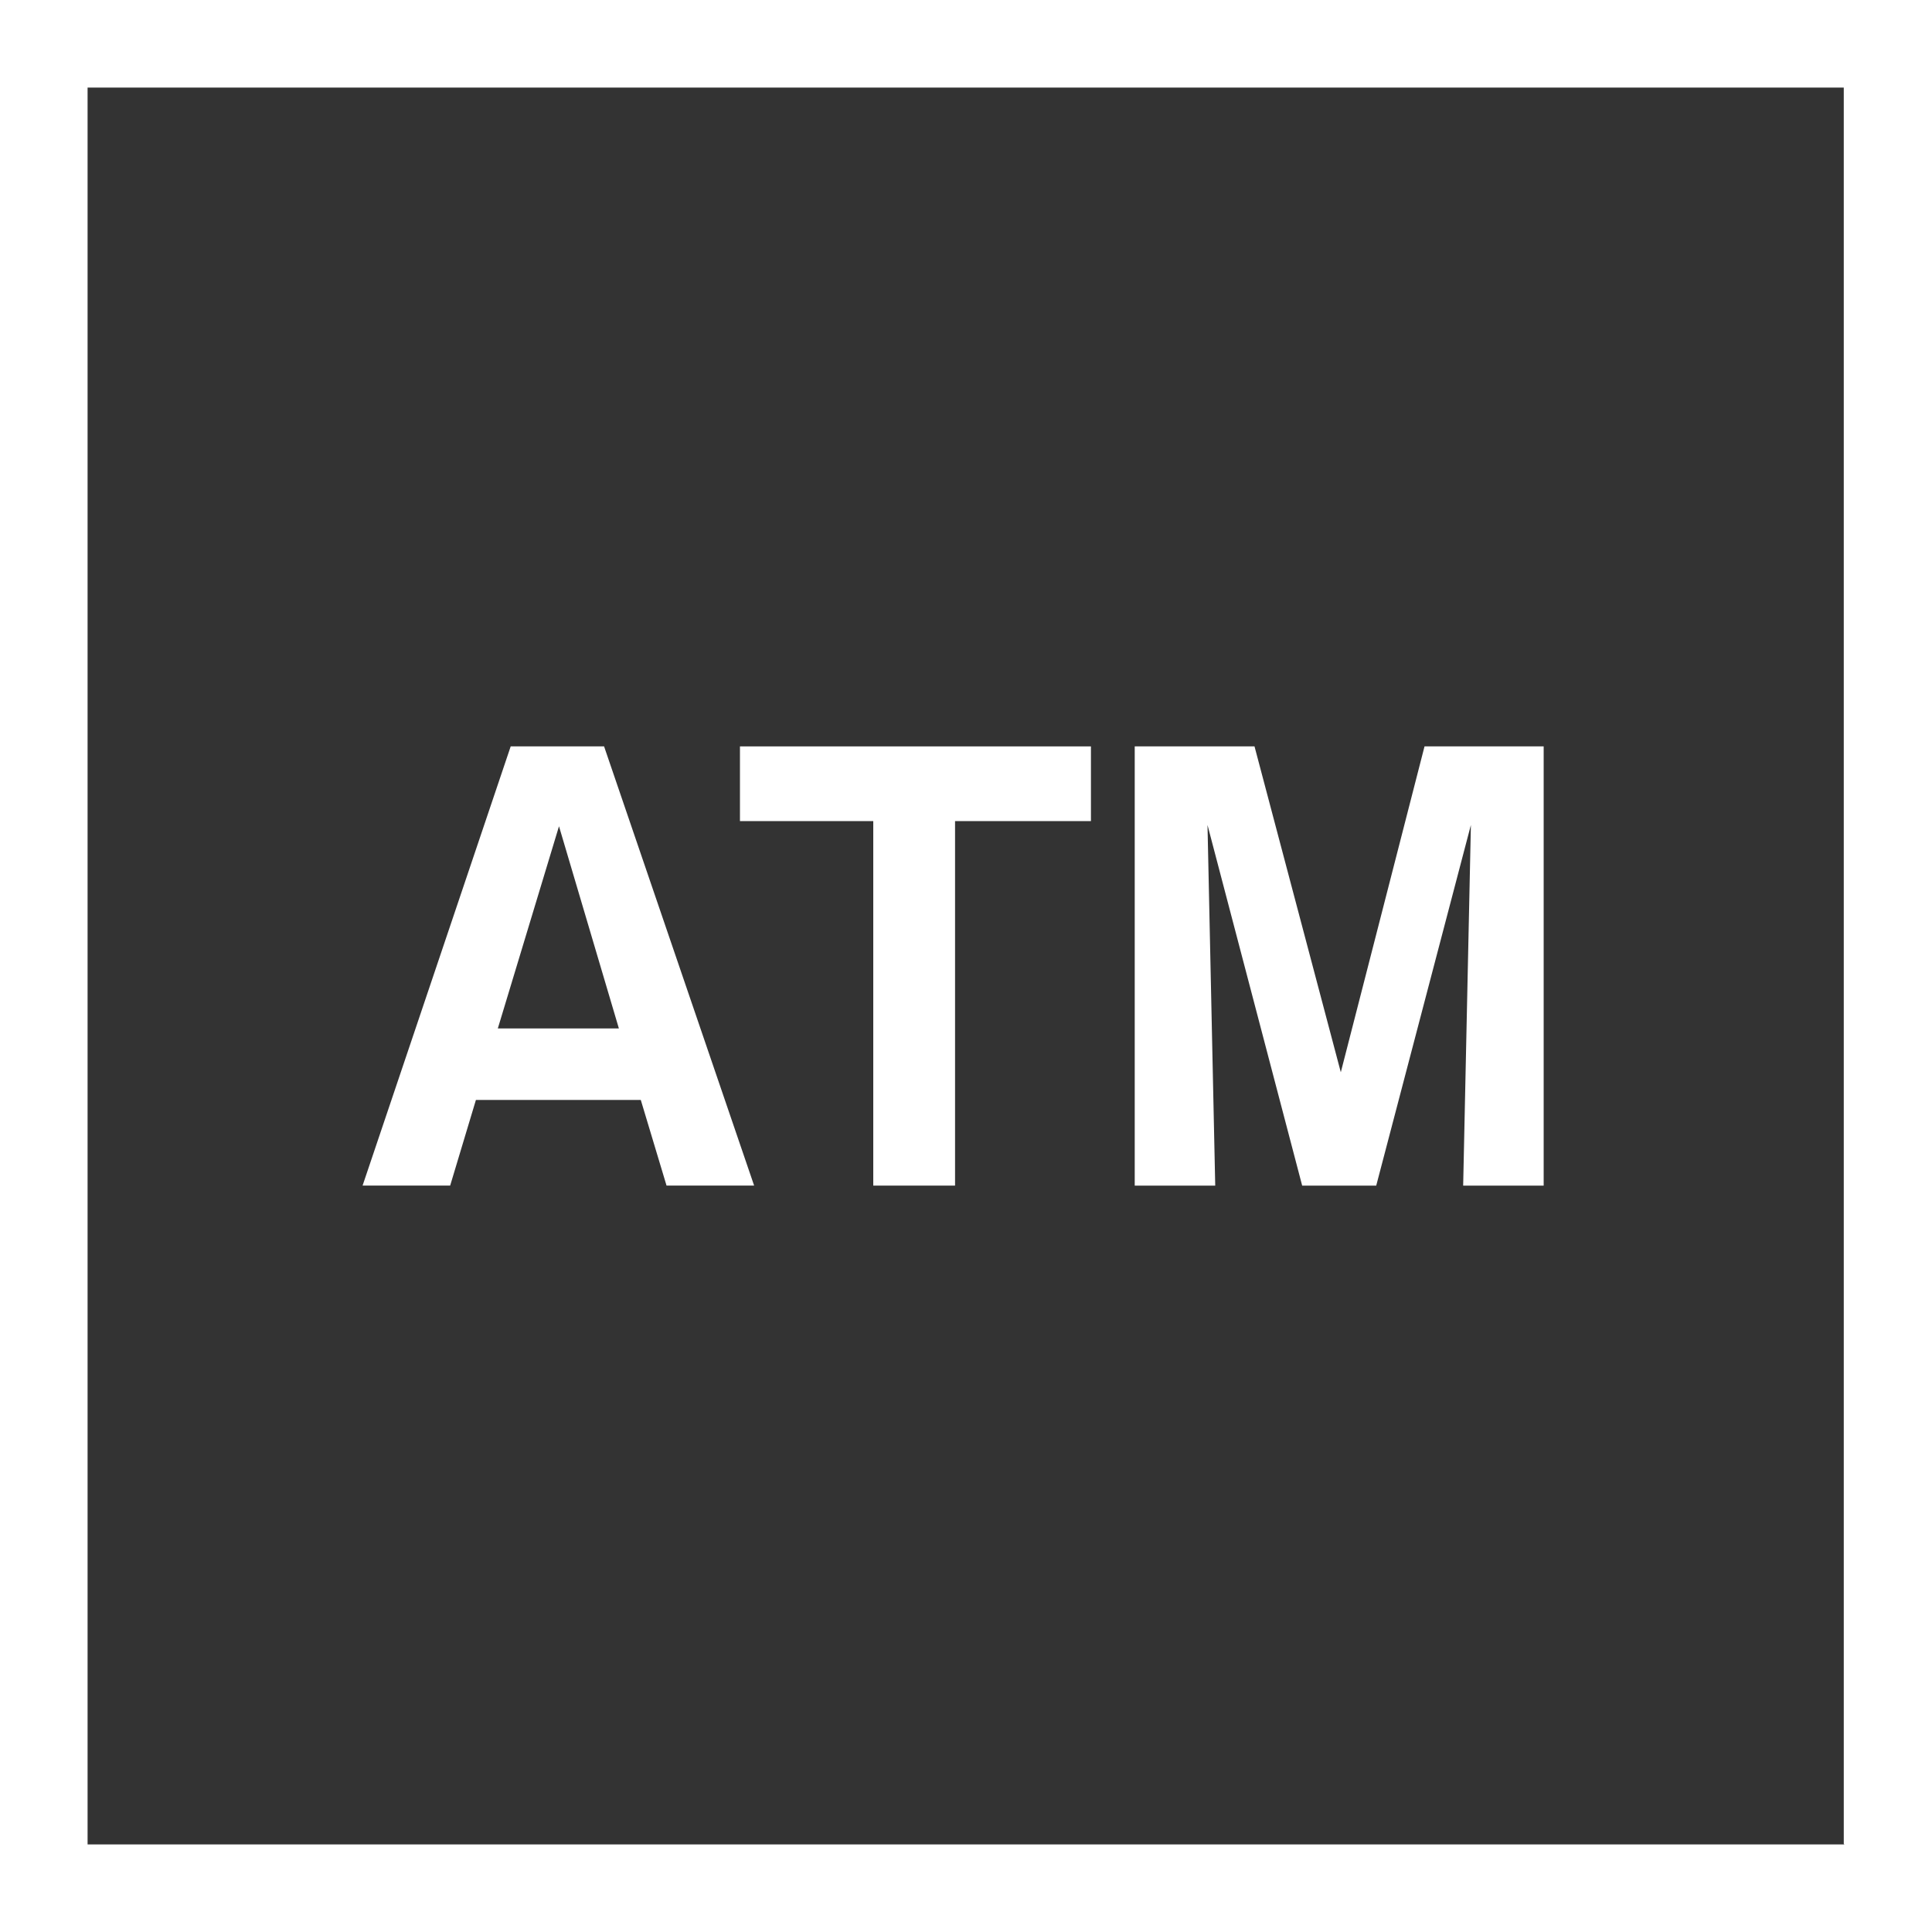 <?xml version="1.0" encoding="UTF-8"?>
<svg id="obj" xmlns="http://www.w3.org/2000/svg" viewBox="0 0 30 30">
  <rect x="0" y="0" width="30" height="30" fill="#333333" stroke="none"/>
  <defs>
    <style>
      .cls-1 {
        fill: #fff;
        stroke-width: 0px;
      }
    </style>
  </defs>
  <path class="cls-1" d="m28.64,28.64H1.36V1.36h27.27v27.27ZM30,0H0v30h30V0Z"/>
  <g>
    <polygon class="cls-1" points="16.94 12.75 14.83 12.75 14.83 18.41 13.56 18.41 13.56 12.75 11.49 12.75 11.49 11.59 16.94 11.59 16.94 12.75"/>
    <path class="cls-1" d="m9.95,17.08h-2.56l-.4,1.33h-1.36l2.3-6.82h1.45l2.33,6.82h-1.36l-.4-1.33Zm-.34-1.11l-.93-3.14-.95,3.14h1.88Z"/>
    <polygon class="cls-1" points="23.97 11.59 23.97 18.41 22.72 18.41 22.84 12.81 21.37 18.41 20.22 18.41 18.75 12.81 18.87 18.41 17.62 18.41 17.62 11.59 19.48 11.59 20.82 16.65 22.12 11.59 23.97 11.59"/>
  </g>
</svg>

